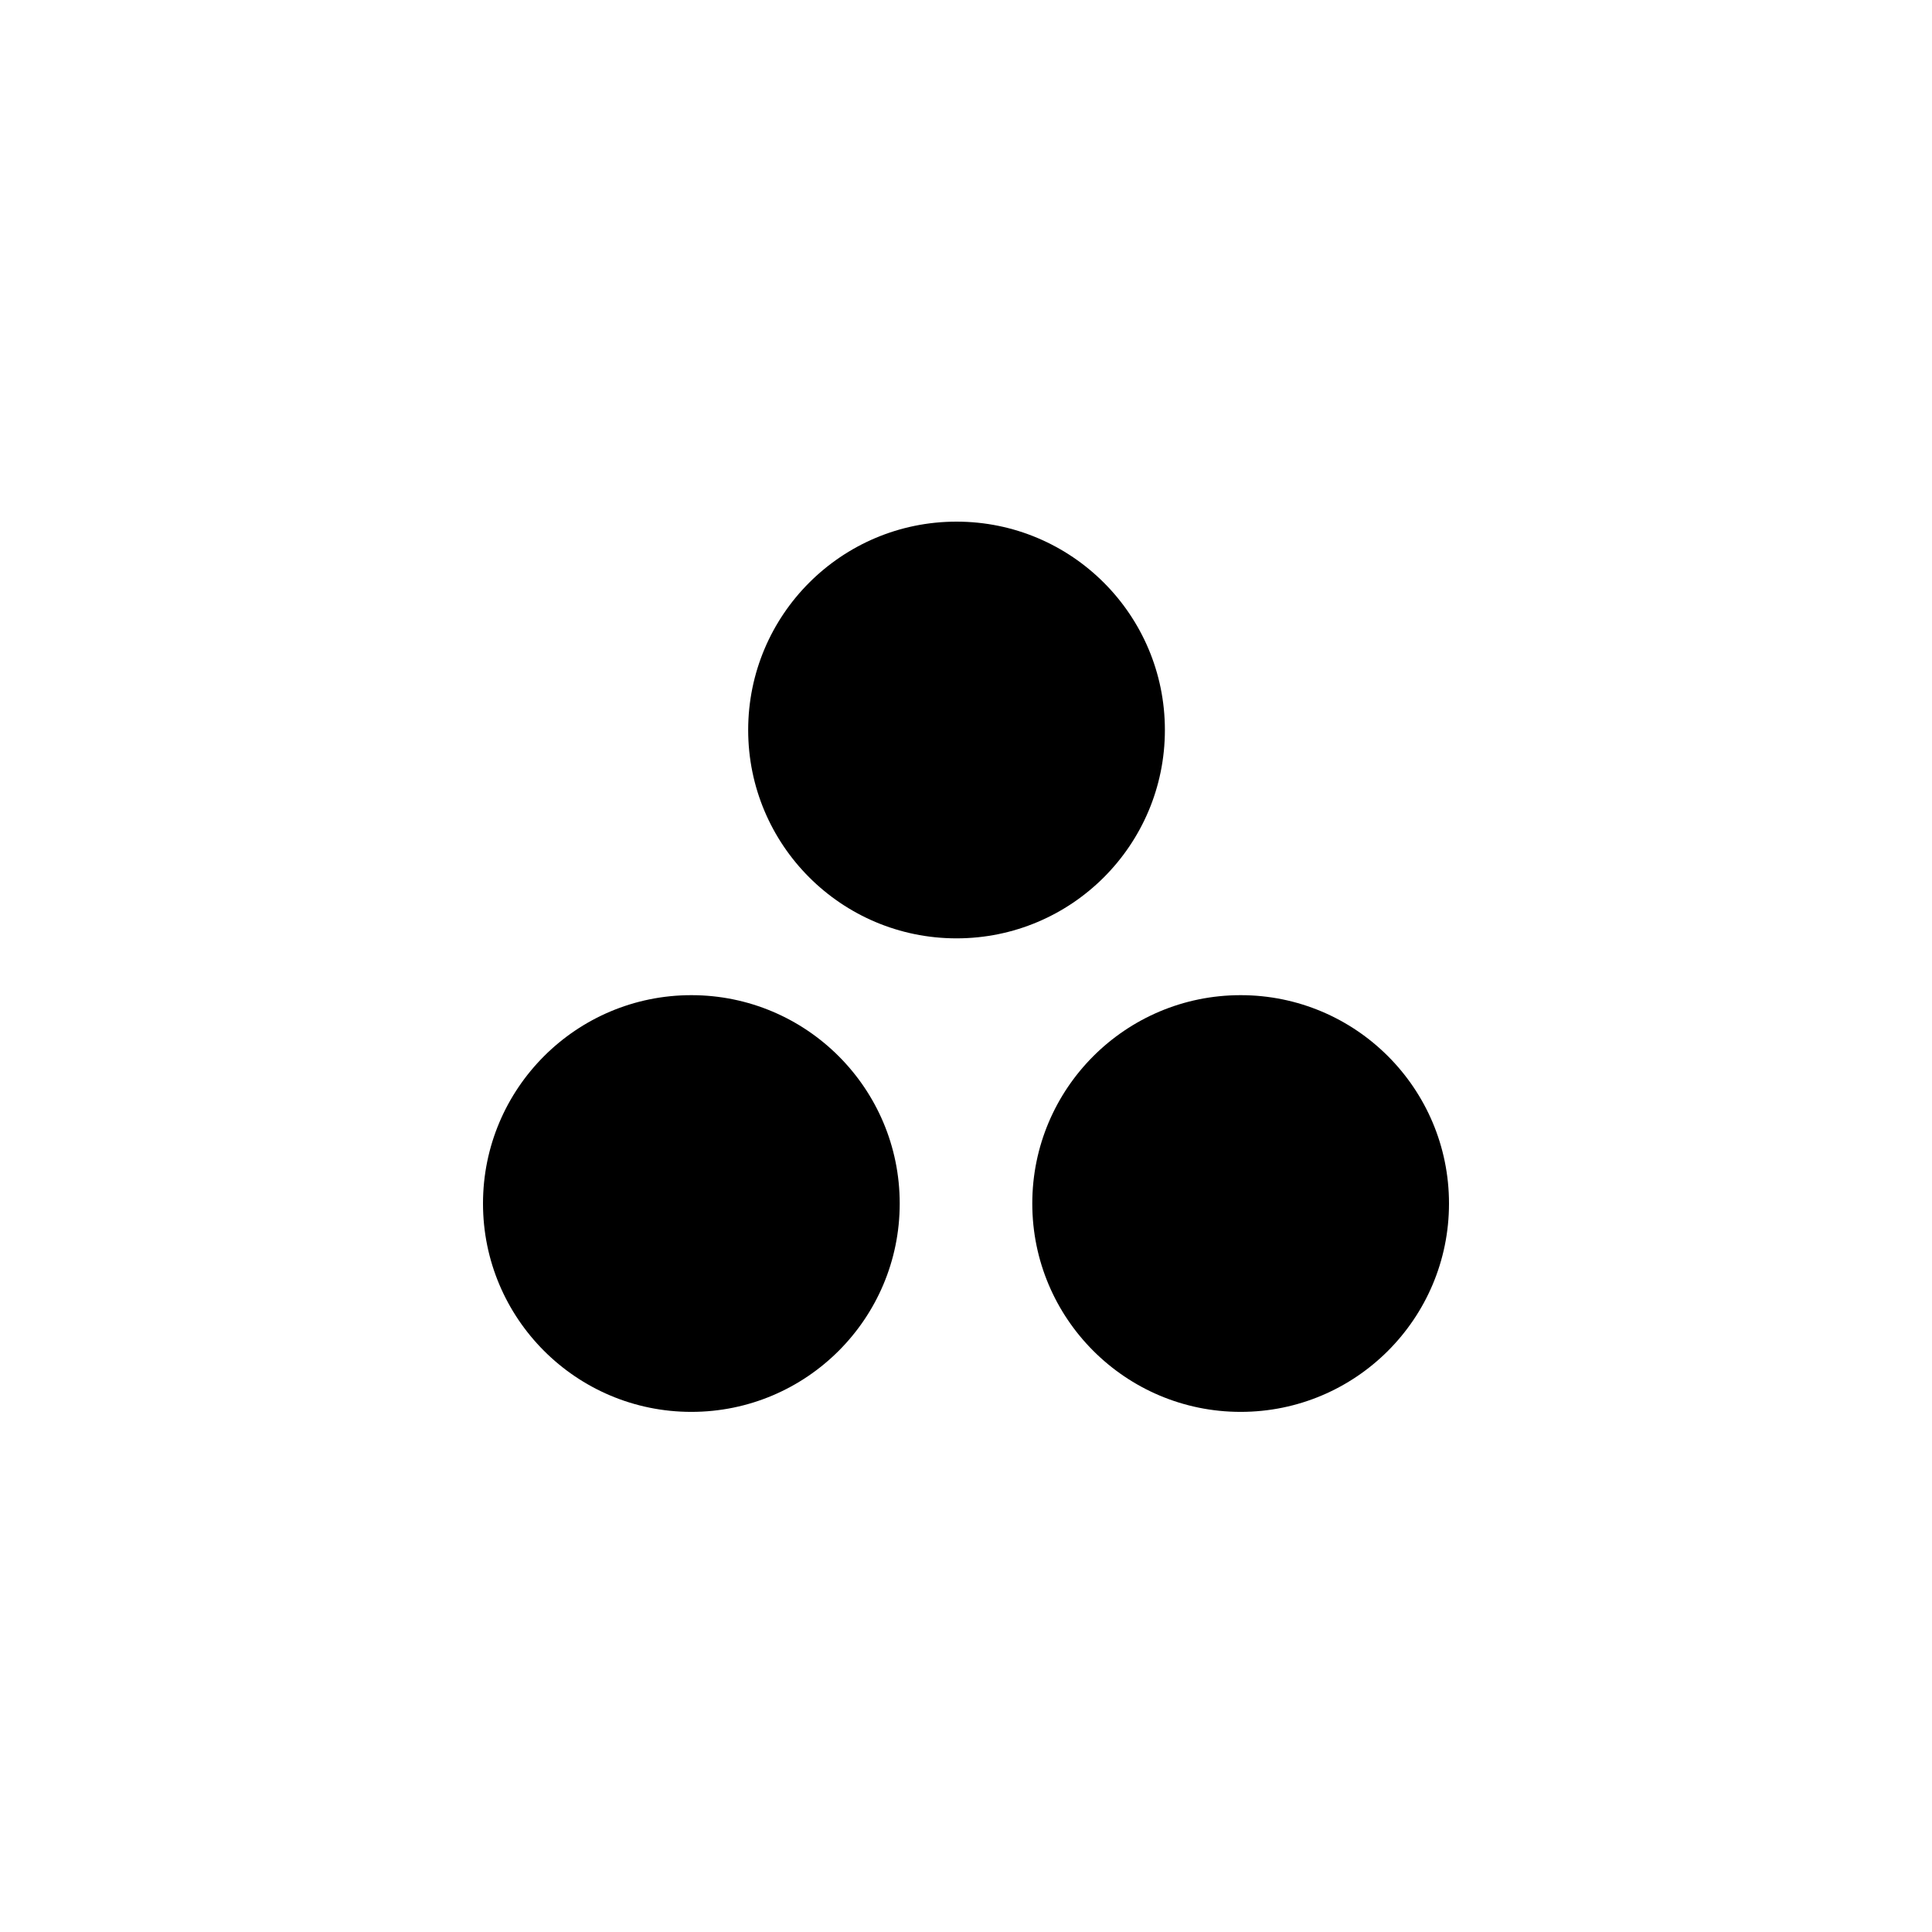 <svg width="200" height="200" viewBox="0 0 200 200" fill="none" xmlns="http://www.w3.org/2000/svg">
<circle cx="99.02" cy="75.569" r="21.569" fill="black"/>
<circle cx="71.569" cy="124.588" r="21.569" fill="black"/>
<circle cx="128.431" cy="124.588" r="21.569" fill="black"/>
</svg>
